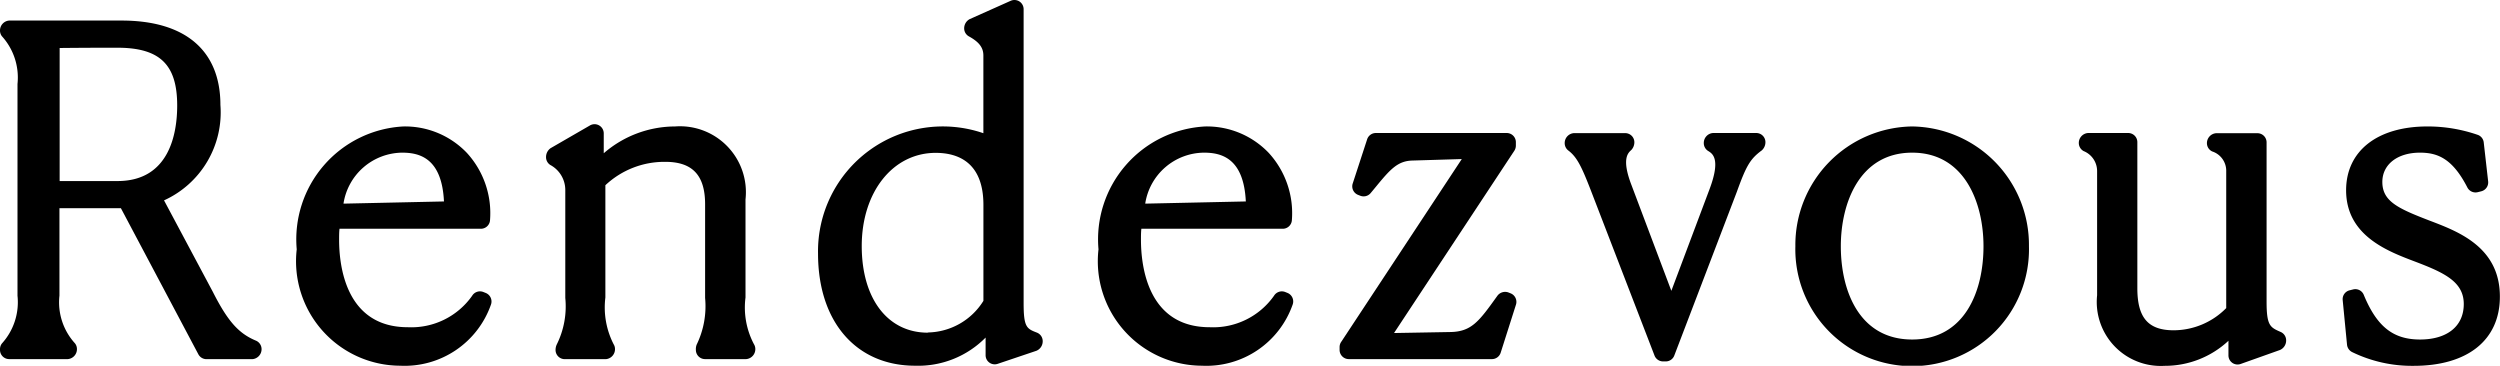 <svg xmlns="http://www.w3.org/2000/svg" viewBox="0 0 62.87 9.197"><g id="レイヤー_2" data-name="レイヤー 2"><g id="main"><path d="M6.435,8.566C6,8.385,5.726,8.077,5.352,7.339l-1.227-2.3A2.43,2.43,0,0,0,5.543,2.64c0-1.369-.882-2.123-2.485-2.123H.23A.25.25,0,0,0,0,.77.229.229,0,0,0,.049.912a1.548,1.548,0,0,1,.391,1.2V7.437a1.545,1.545,0,0,1-.391,1.2A.231.231,0,0,0,0,8.779V8.8a.231.231,0,0,0,.23.231H1.705a.251.251,0,0,0,.23-.253.231.231,0,0,0-.049-.143,1.531,1.531,0,0,1-.391-1.2v-2.2H3.04L4.988,8.909a.231.231,0,0,0,.2.123H6.347a.251.251,0,0,0,.231-.253A.232.232,0,0,0,6.435,8.566ZM1.5,1.207C2.191,1.2,2.7,1.2,2.948,1.2c1.071,0,1.508.421,1.508,1.453,0,.711-.2,1.9-1.5,1.9H1.5Z"/><path d="M12.212,7.366l-.055-.022a.23.23,0,0,0-.284.095,1.87,1.87,0,0,1-1.617.79c-1.56,0-1.728-1.539-1.728-2.2,0-.093,0-.187.01-.276h3.555a.23.23,0,0,0,.23-.214,2.244,2.244,0,0,0-.579-1.691,2.151,2.151,0,0,0-1.6-.668A2.844,2.844,0,0,0,7.462,6.27a2.628,2.628,0,0,0,2.6,2.927,2.3,2.3,0,0,0,2.287-1.544A.231.231,0,0,0,12.212,7.366Zm-2.1-3.527c.433,0,1,.131,1.053,1.227l-2.527.055A1.509,1.509,0,0,1,10.113,3.839Z"/><path d="M18.748,7.481V5.016A1.658,1.658,0,0,0,16.977,3.18a2.744,2.744,0,0,0-1.794.674v-.5a.231.231,0,0,0-.346-.2l-.99.572a.271.271,0,0,0-.115.222.231.231,0,0,0,.106.2.715.715,0,0,1,.378.63V7.492A2.151,2.151,0,0,1,14,8.666a.327.327,0,0,0-.029.135.231.231,0,0,0,.231.231h1.034a.251.251,0,0,0,.23-.253.224.224,0,0,0-.034-.121,2.031,2.031,0,0,1-.208-1.177V4.658a2.17,2.17,0,0,1,1.508-.588c.683,0,1,.339,1,1.067V7.492a2.207,2.207,0,0,1-.212,1.174A.312.312,0,0,0,17.5,8.8a.231.231,0,0,0,.23.231h1.034a.251.251,0,0,0,.231-.253.233.233,0,0,0-.034-.121A1.975,1.975,0,0,1,18.748,7.481Z"/><path d="M26.08,8.366c-.26-.1-.338-.133-.338-.743V.231A.231.231,0,0,0,25.417.02L24.383.482a.263.263,0,0,0-.136.233.23.23,0,0,0,.119.2c.256.14.364.283.364.48V3.35a3.139,3.139,0,0,0-4.158,3.03c0,1.711.958,2.817,2.442,2.817a2.381,2.381,0,0,0,1.772-.708v.444a.229.229,0,0,0,.3.218l.979-.33a.258.258,0,0,0,.157-.24A.231.231,0,0,0,26.08,8.366Zm-2.747,0c-1.01,0-1.662-.855-1.662-2.178,0-1.358.782-2.344,1.86-2.344.547,0,1.2.227,1.2,1.309V7.566A1.678,1.678,0,0,1,23.333,8.361Z"/><path d="M32.377,7.366l-.055-.022a.231.231,0,0,0-.284.095,1.87,1.87,0,0,1-1.617.79c-1.56,0-1.728-1.539-1.728-2.2,0-.093,0-.187.01-.276h3.555a.23.23,0,0,0,.23-.214,2.244,2.244,0,0,0-.579-1.691,2.151,2.151,0,0,0-1.6-.668,2.844,2.844,0,0,0-2.684,3.09,2.628,2.628,0,0,0,2.6,2.927A2.3,2.3,0,0,0,32.51,7.653.231.231,0,0,0,32.377,7.366Zm-2.1-3.527c.433,0,1,.131,1.053,1.227L28.8,5.121A1.509,1.509,0,0,1,30.278,3.839Z"/><path d="M37.987,7.376l-.055-.022a.242.242,0,0,0-.279.089c-.456.635-.644.9-1.186.907l-1.41.025L38.083,3.79a.239.239,0,0,0,.038-.127V3.575a.23.23,0,0,0-.231-.23H34.6a.23.23,0,0,0-.219.158l-.363,1.112a.23.23,0,0,0,.133.285l.056.022a.23.23,0,0,0,.262-.066l.121-.146c.379-.462.562-.666.94-.673L36.761,4,33.727,8.6a.229.229,0,0,0-.039.127V8.8a.232.232,0,0,0,.231.231h3.6a.231.231,0,0,0,.22-.161l.385-1.21A.231.231,0,0,0,37.987,7.376Z"/><path d="M44.167,3.345H43.078a.25.25,0,0,0-.231.252.232.232,0,0,0,.11.2c.112.068.319.2.037.954l-.963,2.563-1-2.653c-.256-.663-.093-.811-.006-.89a.282.282,0,0,0,.076-.193.23.23,0,0,0-.231-.23H39.579a.25.25,0,0,0-.23.252.232.232,0,0,0,.09.184c.218.165.334.4.574,1.021h0l1.595,4.137a.231.231,0,0,0,.215.147h.067a.229.229,0,0,0,.215-.148L43.68,4.819c.237-.658.336-.823.624-1.036a.276.276,0,0,0,.093-.208A.23.23,0,0,0,44.167,3.345Z"/><path d="M48.087,3.18A2.98,2.98,0,0,0,45.15,6.193a2.938,2.938,0,1,0,5.874,0A2.979,2.979,0,0,0,48.087,3.18Zm0,5.358c-1.322,0-1.794-1.211-1.794-2.345,0-1.086.47-2.354,1.794-2.354s1.794,1.268,1.794,2.354C49.881,7.327,49.41,8.538,48.087,8.538Z"/><path d="M57.354,8.348C57.087,8.231,57,8.191,57,7.58v-4a.23.23,0,0,0-.231-.23H55.732A.25.25,0,0,0,55.5,3.6a.229.229,0,0,0,.134.209.511.511,0,0,1,.351.5V7.748a1.862,1.862,0,0,1-1.321.558c-.641,0-.914-.316-.914-1.057V3.575a.23.23,0,0,0-.23-.23H52.509a.25.25,0,0,0-.231.252A.232.232,0,0,0,52.4,3.8a.541.541,0,0,1,.338.5V7.426A1.609,1.609,0,0,0,54.434,9.2a2.34,2.34,0,0,0,1.607-.63v.366a.229.229,0,0,0,.307.217l.99-.352a.26.26,0,0,0,.154-.239A.229.229,0,0,0,57.354,8.348Z"/><path d="M61.16,5.571l-.069-.026c-.776-.3-1.18-.478-1.18-.969,0-.441.38-.737.946-.737.446,0,.819.149,1.192.875a.231.231,0,0,0,.261.119l.088-.022a.231.231,0,0,0,.174-.25l-.111-.979a.228.228,0,0,0-.149-.19,3.852,3.852,0,0,0-1.268-.212C59.782,3.18,59,3.8,59,4.785c0,1.137,1.036,1.529,1.722,1.789.747.283,1.237.511,1.237,1.072s-.422.892-1.1.892-1.086-.326-1.415-1.123a.229.229,0,0,0-.269-.136l-.088.022a.229.229,0,0,0-.173.246l.109,1.122a.234.234,0,0,0,.13.186A3.438,3.438,0,0,0,60.7,9.2c1.357,0,2.167-.65,2.167-1.739C62.87,6.23,61.841,5.833,61.16,5.571Z"/></g></g></svg>